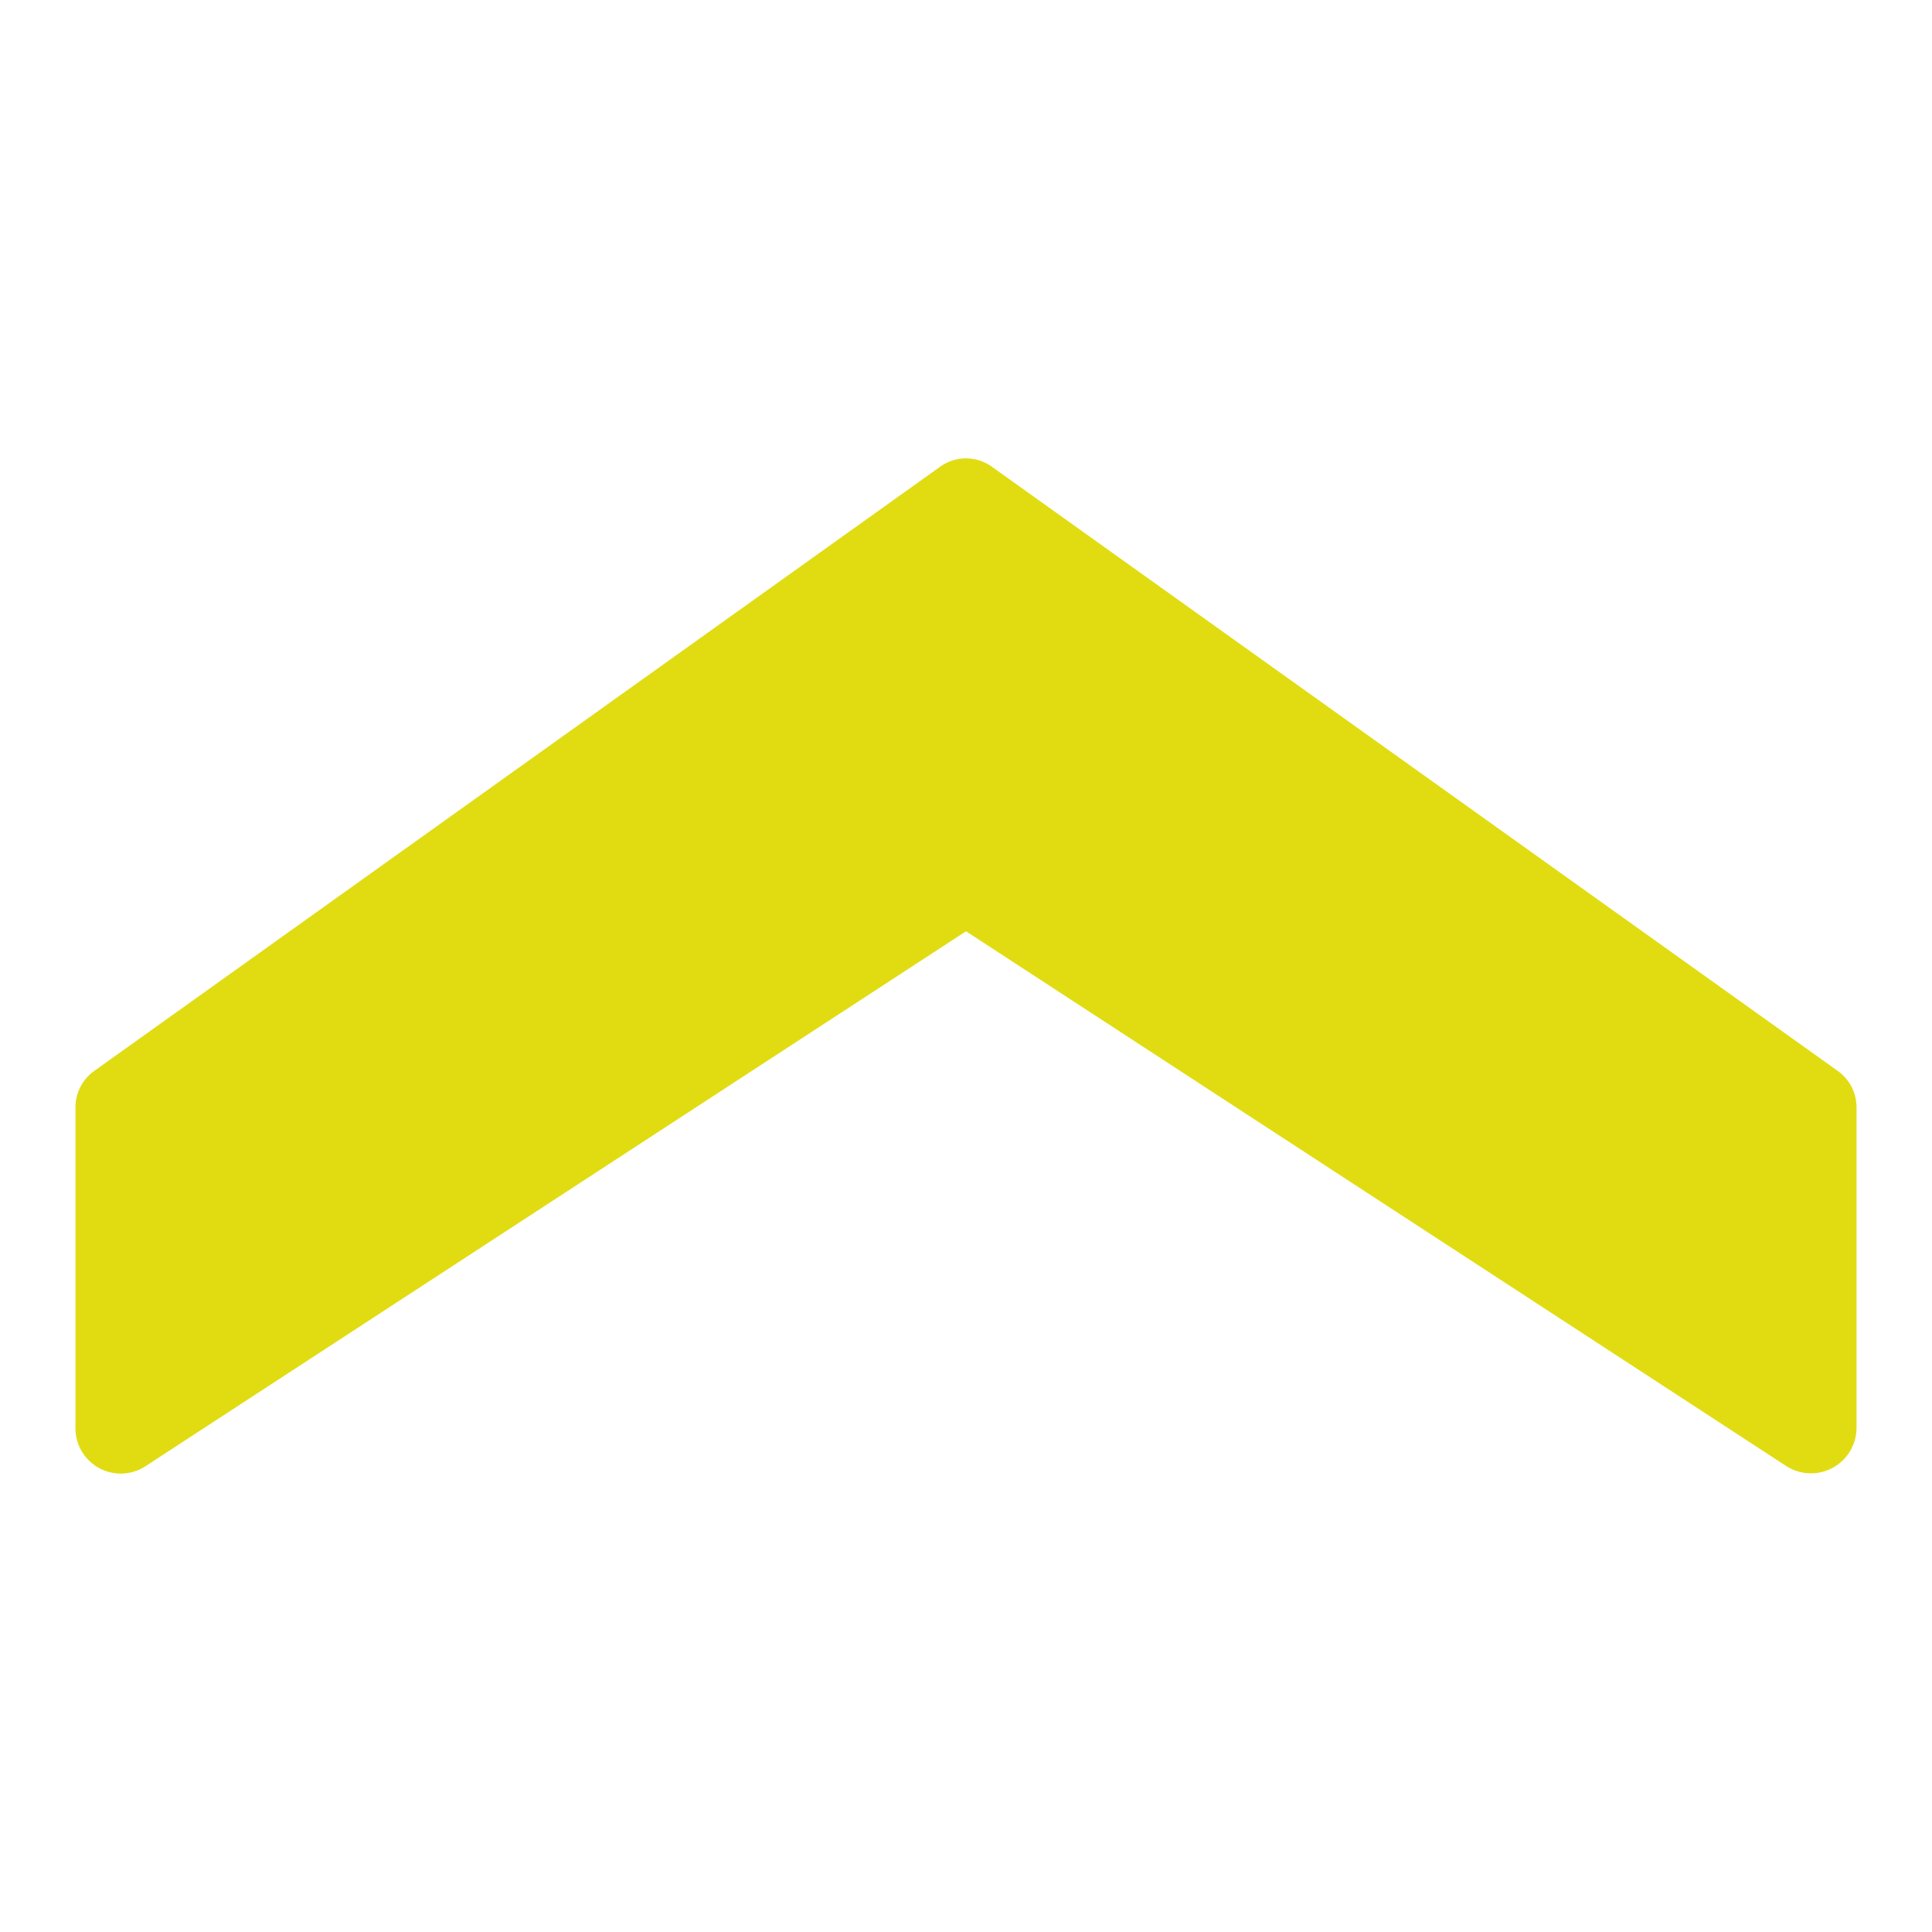 <svg viewBox="0 0 64 64" xmlns="http://www.w3.org/2000/svg"><g id="Layer_60" data-name="Layer 60"><path d="m60.87 35.47-28-20a1.47 1.47 0 0 0 -1.74 0l-28 20a1.48 1.48 0 0 0 -.63 1.22v10.62a1.5 1.5 0 0 0 2.32 1.26l27.18-17.72 27.18 17.72a1.51 1.51 0 0 0 2.32-1.26v-10.62a1.48 1.48 0 0 0 -.63-1.22z" fill="#000000" style="fill: rgb(225, 220, 18);"></path></g></svg>